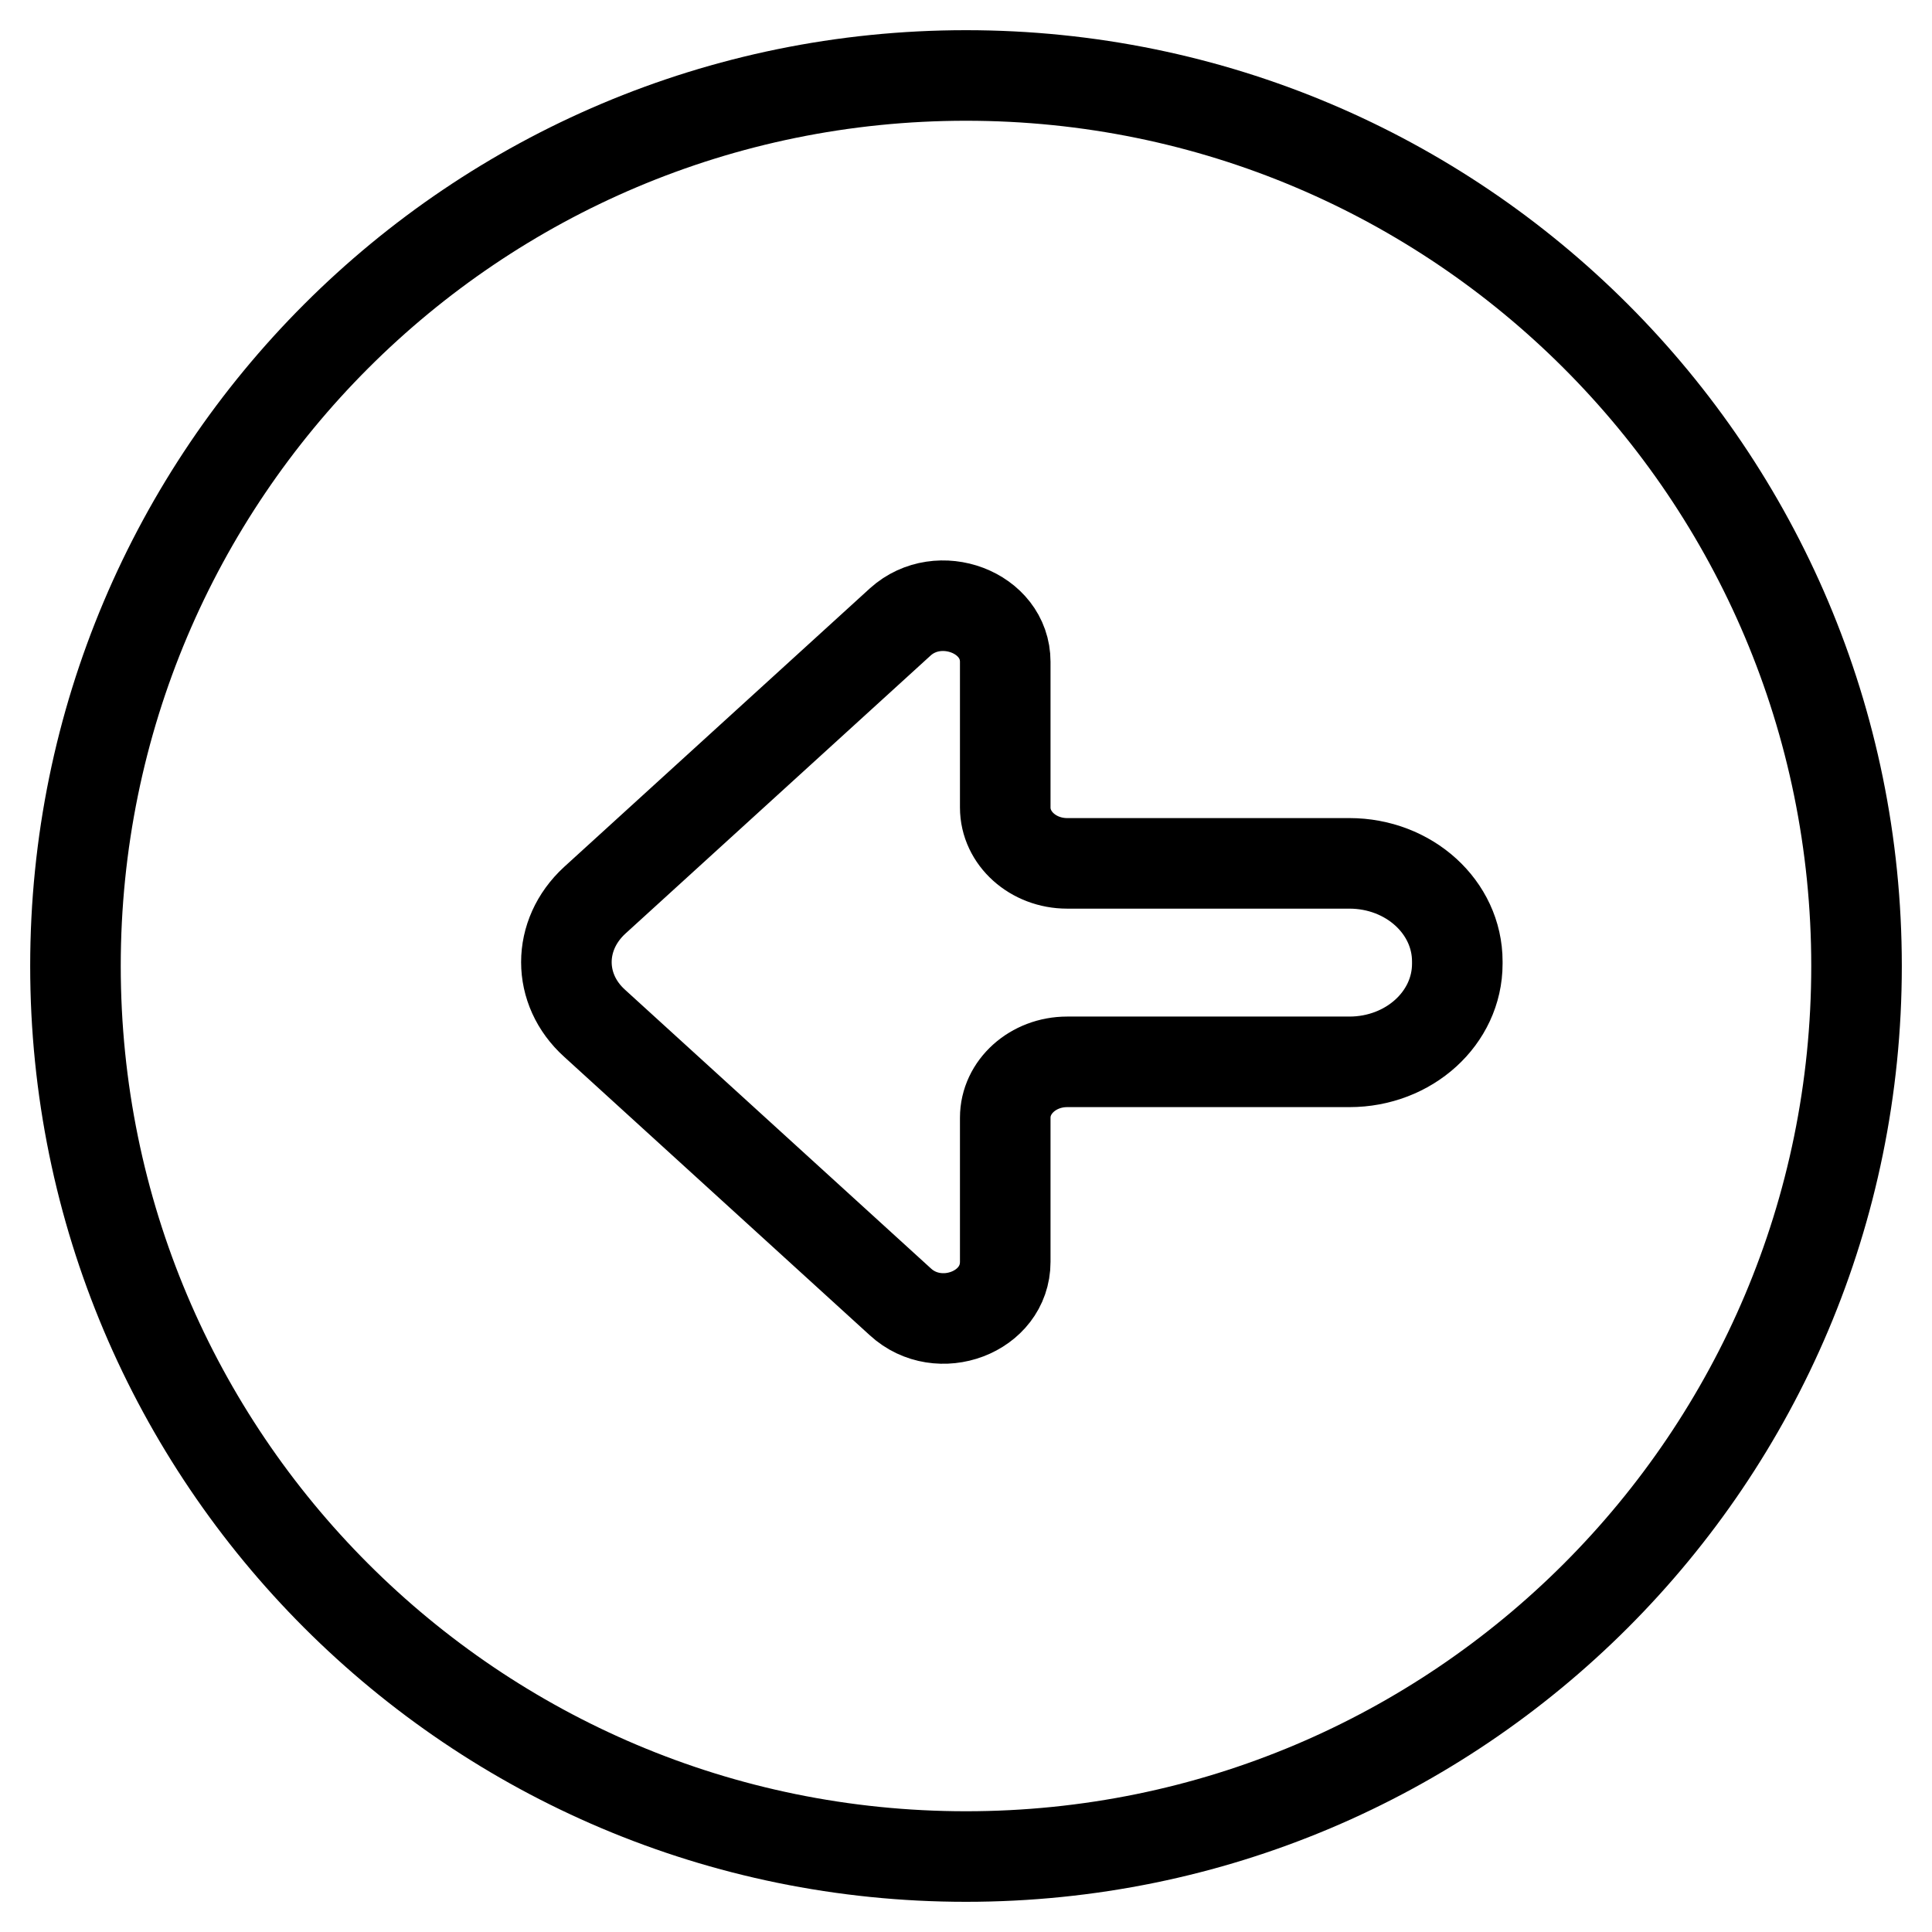 <?xml version="1.0" encoding="utf-8"?>
<!-- Svg Vector Icons : http://www.onlinewebfonts.com/icon -->
<!DOCTYPE svg PUBLIC "-//W3C//DTD SVG 1.1//EN" "http://www.w3.org/Graphics/SVG/1.1/DTD/svg11.dtd">
<svg version="1.1" xmlns="http://www.w3.org/2000/svg" xmlns:xlink="http://www.w3.org/1999/xlink" x="0px" y="0px" viewBox="0 0 256 256" enable-background="new 0 0 256 256" xml:space="preserve">
<g><g><path stroke-width="12" fill-opacity="0" stroke="#000000"  d="M128,10c65.2,0,118,52.8,118,118c0,65.2-52.8,118-118,118c-65.2,0-118-52.8-118-118C10,62.8,62.8,10,128,10L128,10L128,10z M78.8,135.6l40.5,36.9c5.1,4.7,13.9,1.4,13.9-5.3v-19.1c0-4.1,3.7-7.4,8.2-7.4h37.4c7.9,0,14.3-5.8,14.3-13v-0.3c0-7.2-6.4-13-14.3-13h-37.4c-4.5,0-8.2-3.3-8.2-7.4V87.7c0-6.6-8.8-9.9-13.9-5.3l-40.5,36.9C73.8,123.9,73.8,131.1,78.8,135.6L78.8,135.6L78.8,135.6z"/></g></g>
</svg>